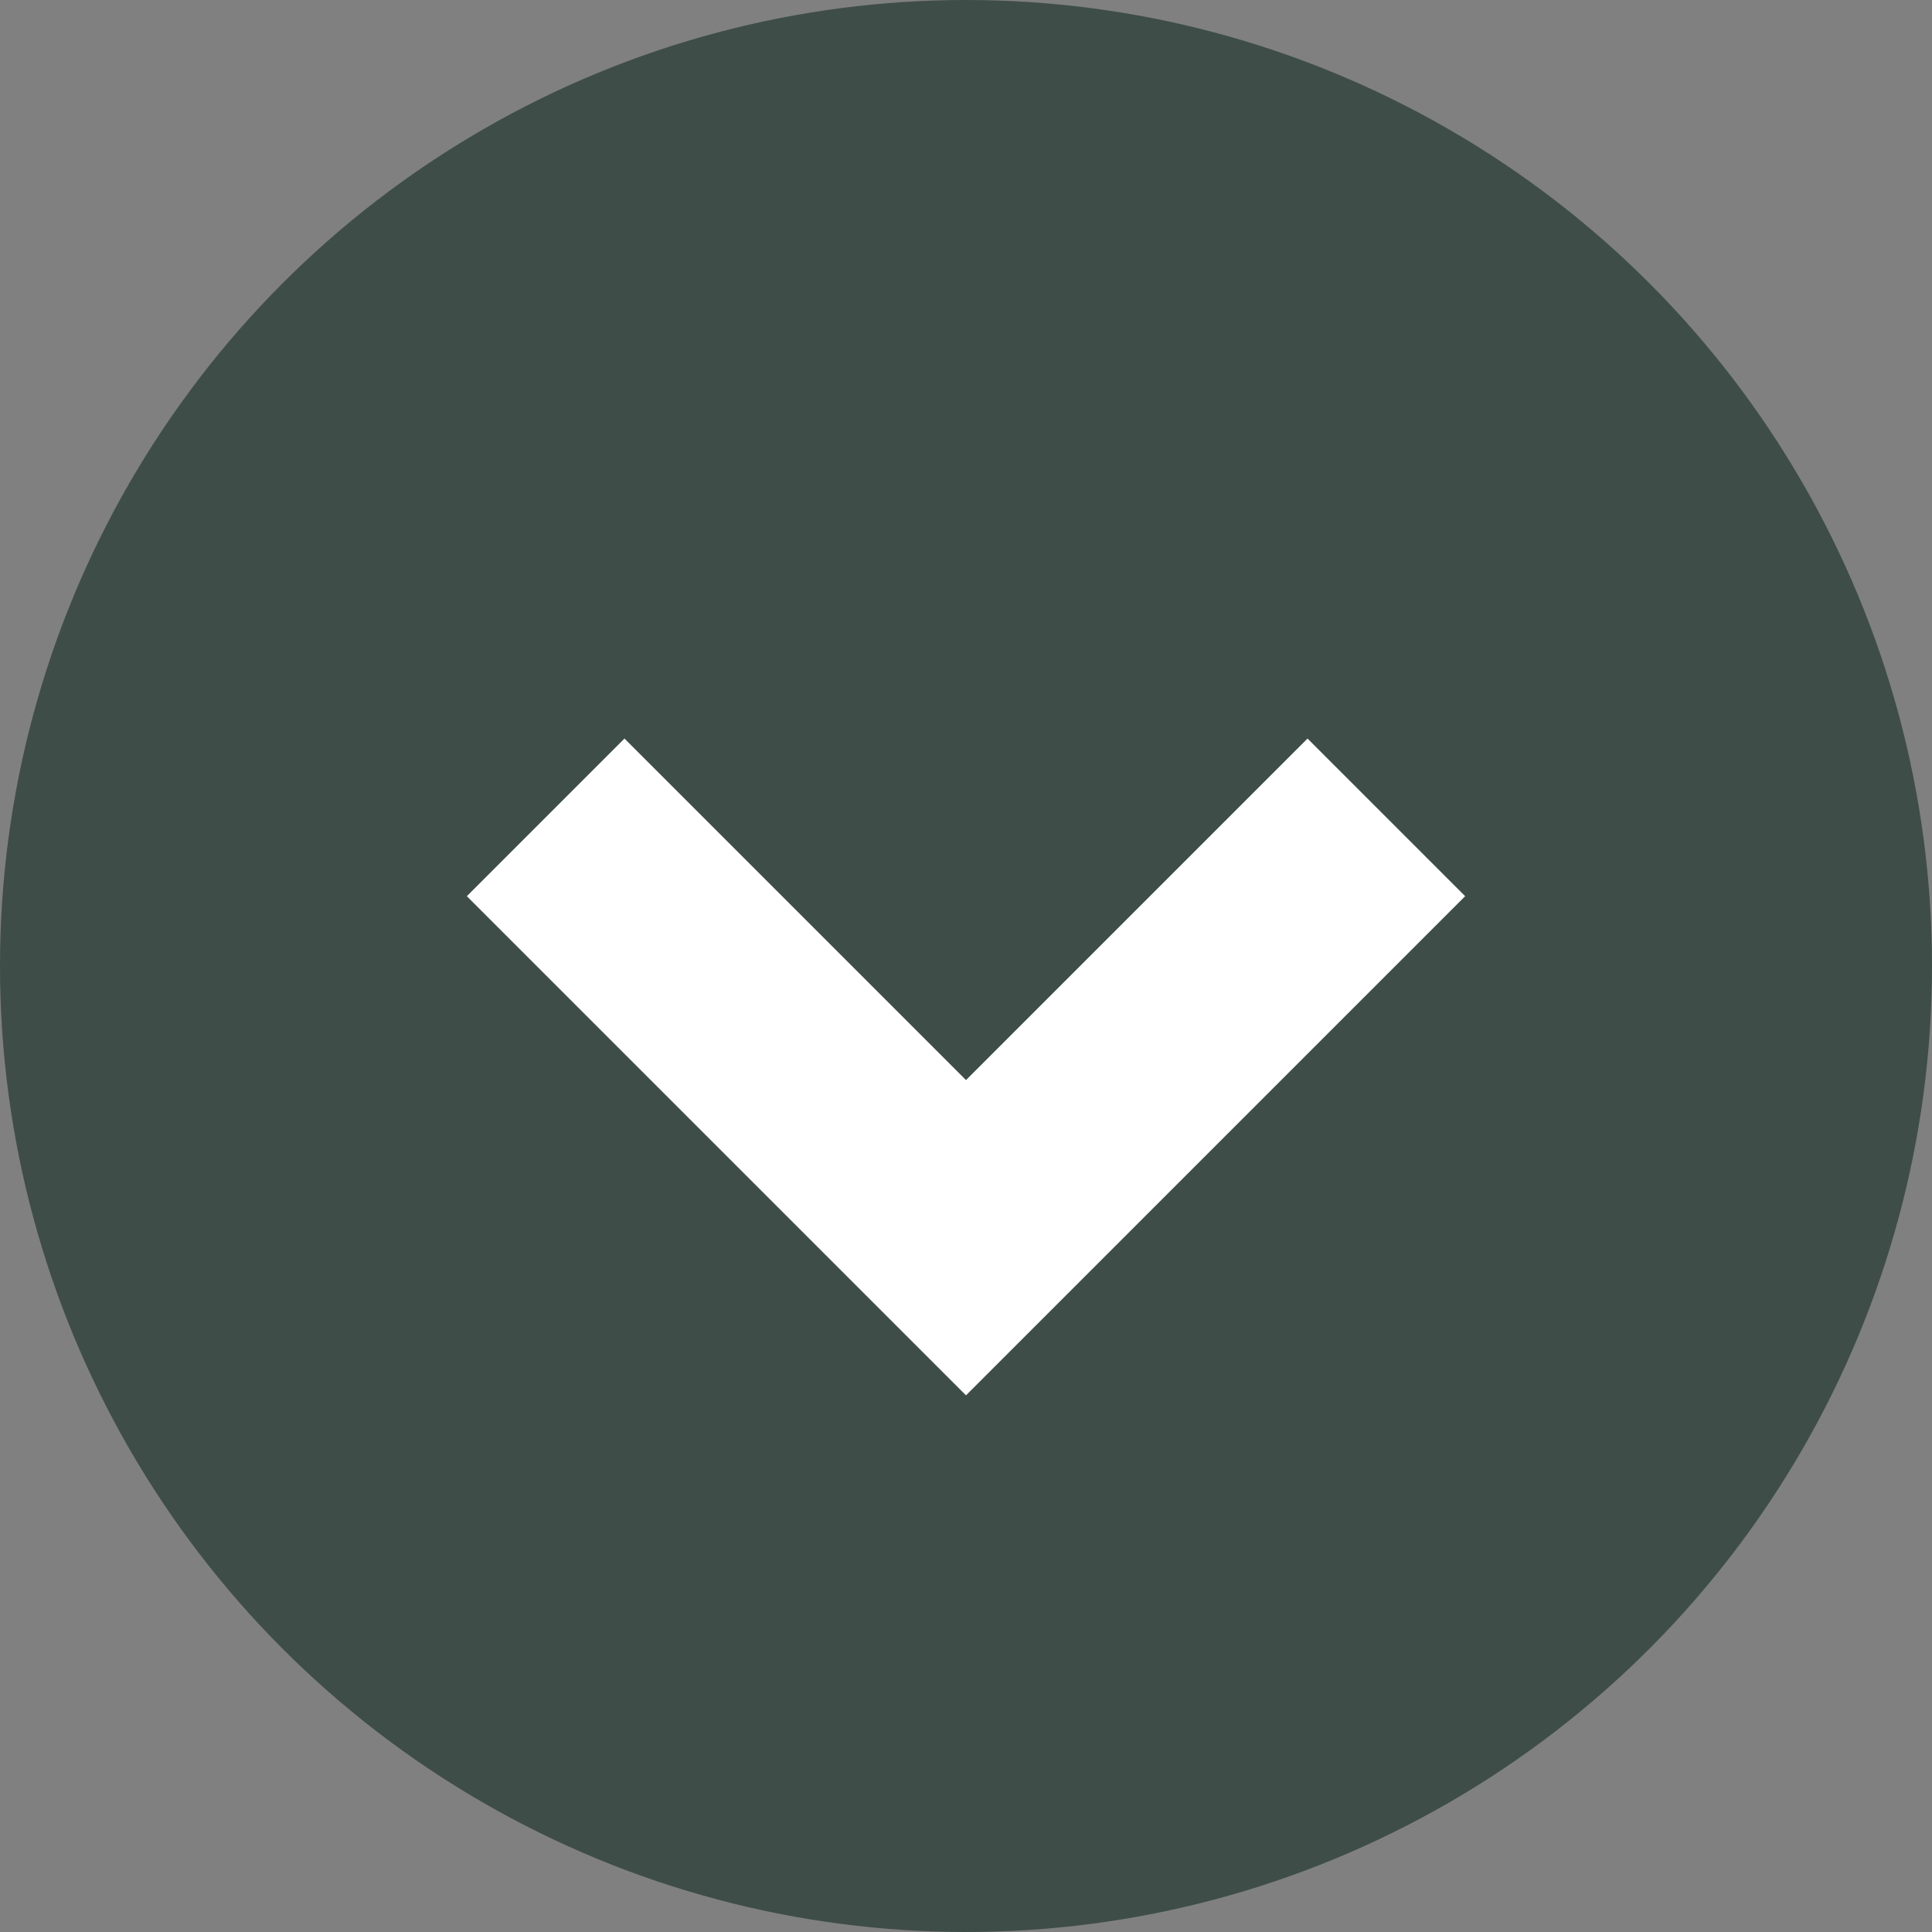 <svg xmlns="http://www.w3.org/2000/svg" width="26" height="26" viewBox="0 0 26 26"><rect x="0" y="0" width="26" height="26" fill="#808080" stroke="none"/><g transform="translate(-372 -789)"><circle cx="13" cy="13" r="13" transform="translate(372 789)" fill="#3e4d48"/><path d="M9.5,9.5H0v-3H6.5V0h3Z" transform="translate(385 794.343) rotate(45)" fill="#fff"/></g></svg>